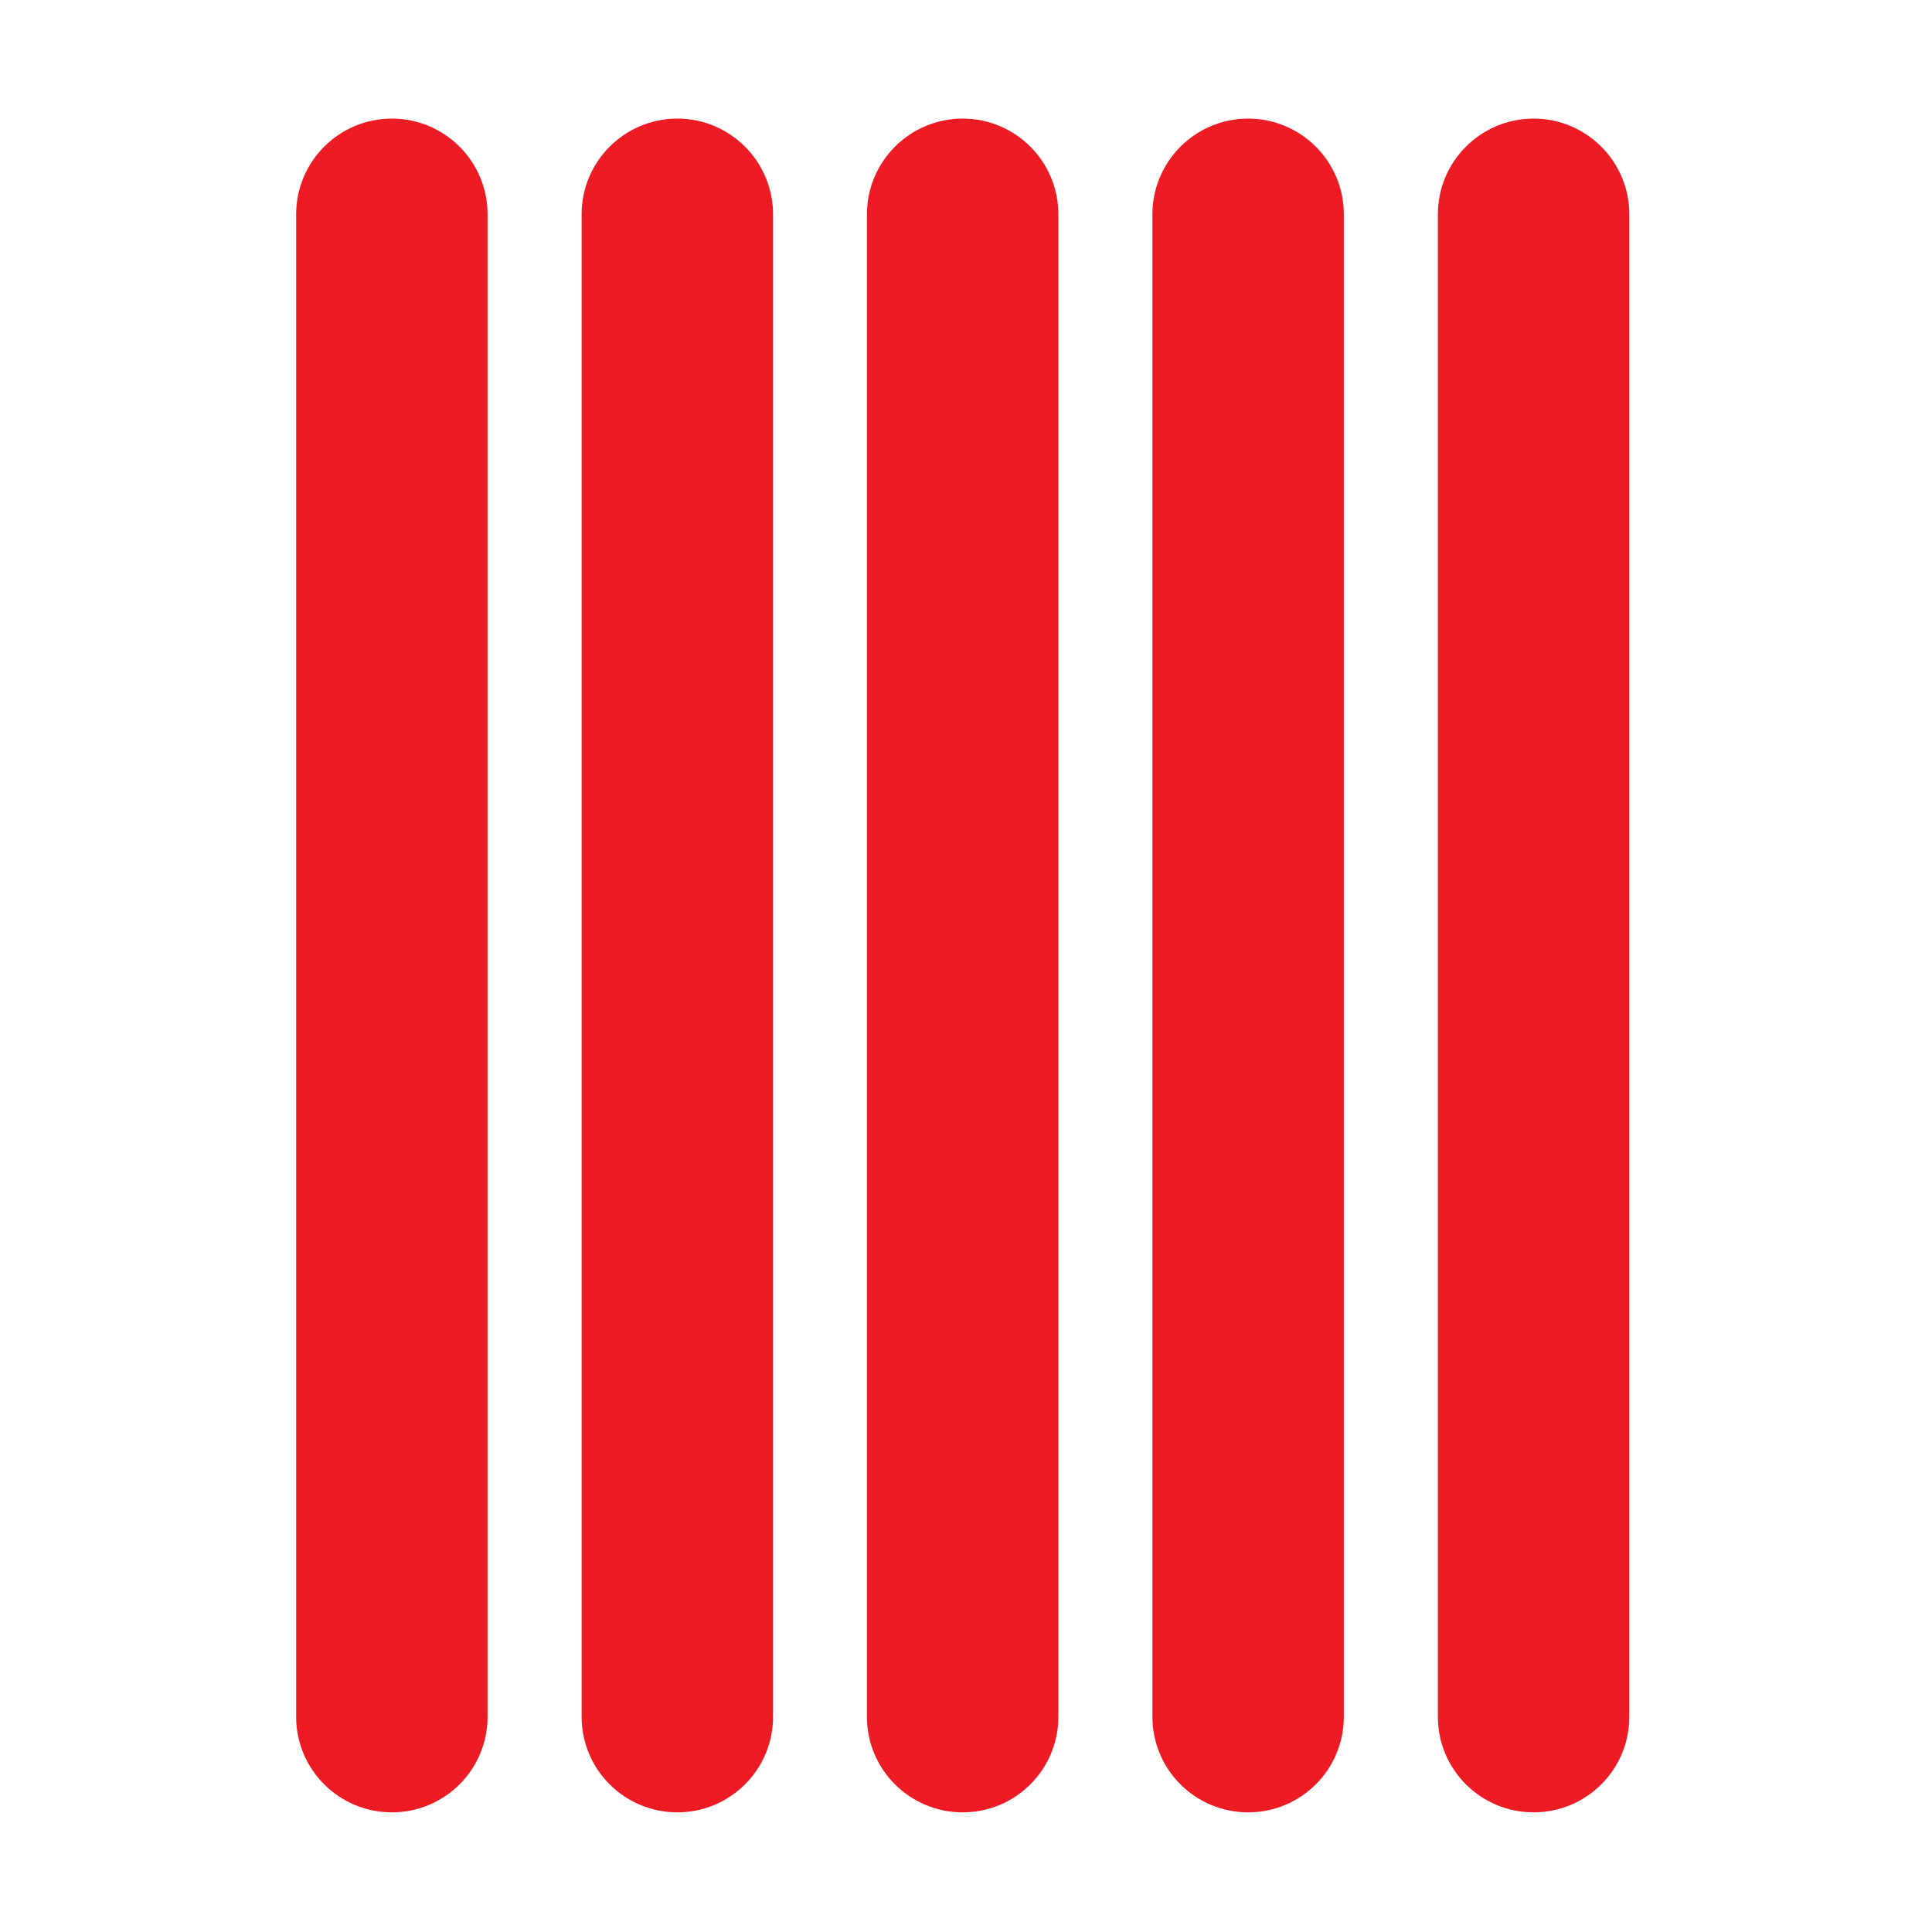<svg xmlns="http://www.w3.org/2000/svg" xmlns:xlink="http://www.w3.org/1999/xlink" xmlns:serif="http://www.serif.com/" width="100%" height="100%" viewBox="0 0 512 512" xml:space="preserve" style="fill-rule:evenodd;clip-rule:evenodd;stroke-linejoin:round;stroke-miterlimit:2;">    <g transform="matrix(1,0,0,1,-562,-265)">        <g id="soffietti" transform="matrix(4.163,0,0,4.531,1477.77,-935.708)">            <rect x="-220" y="265" width="123" height="113" style="fill:none;"></rect>            <g transform="matrix(9.718,0,0,8.928,-5475.94,-646.783)">                <g transform="matrix(1,0,0,1,120.6,-108.613)">                    <path d="M424.685,211.516C424.339,211.516 424.058,211.797 424.058,212.143L424.058,221.986C424.058,222.332 424.339,222.612 424.685,222.612C425.031,222.612 425.312,222.332 425.312,221.986L425.312,212.143C425.312,211.797 425.031,211.516 424.685,211.516" style="fill:rgb(237,28,36);fill-rule:nonzero;"></path>                </g>                <g transform="matrix(1,0,0,1,120.6,-108.613)">                    <path d="M426.554,211.516C426.208,211.516 425.927,211.797 425.927,212.143L425.927,221.986C425.927,222.332 426.208,222.612 426.554,222.612C426.9,222.612 427.181,222.332 427.181,221.986L427.181,212.143C427.181,211.797 426.9,211.516 426.554,211.516" style="fill:rgb(237,28,36);fill-rule:nonzero;"></path>                </g>                <g transform="matrix(1,0,0,1,120.6,-108.613)">                    <path d="M428.424,211.516C428.078,211.516 427.797,211.797 427.797,212.143L427.797,221.986C427.797,222.332 428.078,222.612 428.424,222.612C428.77,222.612 429.051,222.332 429.051,221.986L429.051,212.143C429.051,211.797 428.77,211.516 428.424,211.516" style="fill:rgb(237,28,36);fill-rule:nonzero;"></path>                </g>                <g transform="matrix(1,0,0,1,120.6,-108.613)">                    <path d="M430.294,211.516C429.948,211.516 429.667,211.797 429.667,212.143L429.667,221.986C429.667,222.332 429.948,222.612 430.294,222.612C430.64,222.612 430.921,222.332 430.921,221.986L430.921,212.143C430.921,211.797 430.64,211.516 430.294,211.516" style="fill:rgb(237,28,36);fill-rule:nonzero;"></path>                </g>                <g transform="matrix(1,0,0,1,120.6,-108.613)">                    <path d="M422.815,211.516C422.469,211.516 422.188,211.797 422.188,212.143L422.188,221.986C422.188,222.332 422.469,222.612 422.815,222.612C423.161,222.612 423.442,222.332 423.442,221.986L423.442,212.143C423.442,211.797 423.161,211.516 422.815,211.516" style="fill:rgb(237,28,36);fill-rule:nonzero;"></path>                </g>            </g>        </g>    </g></svg>